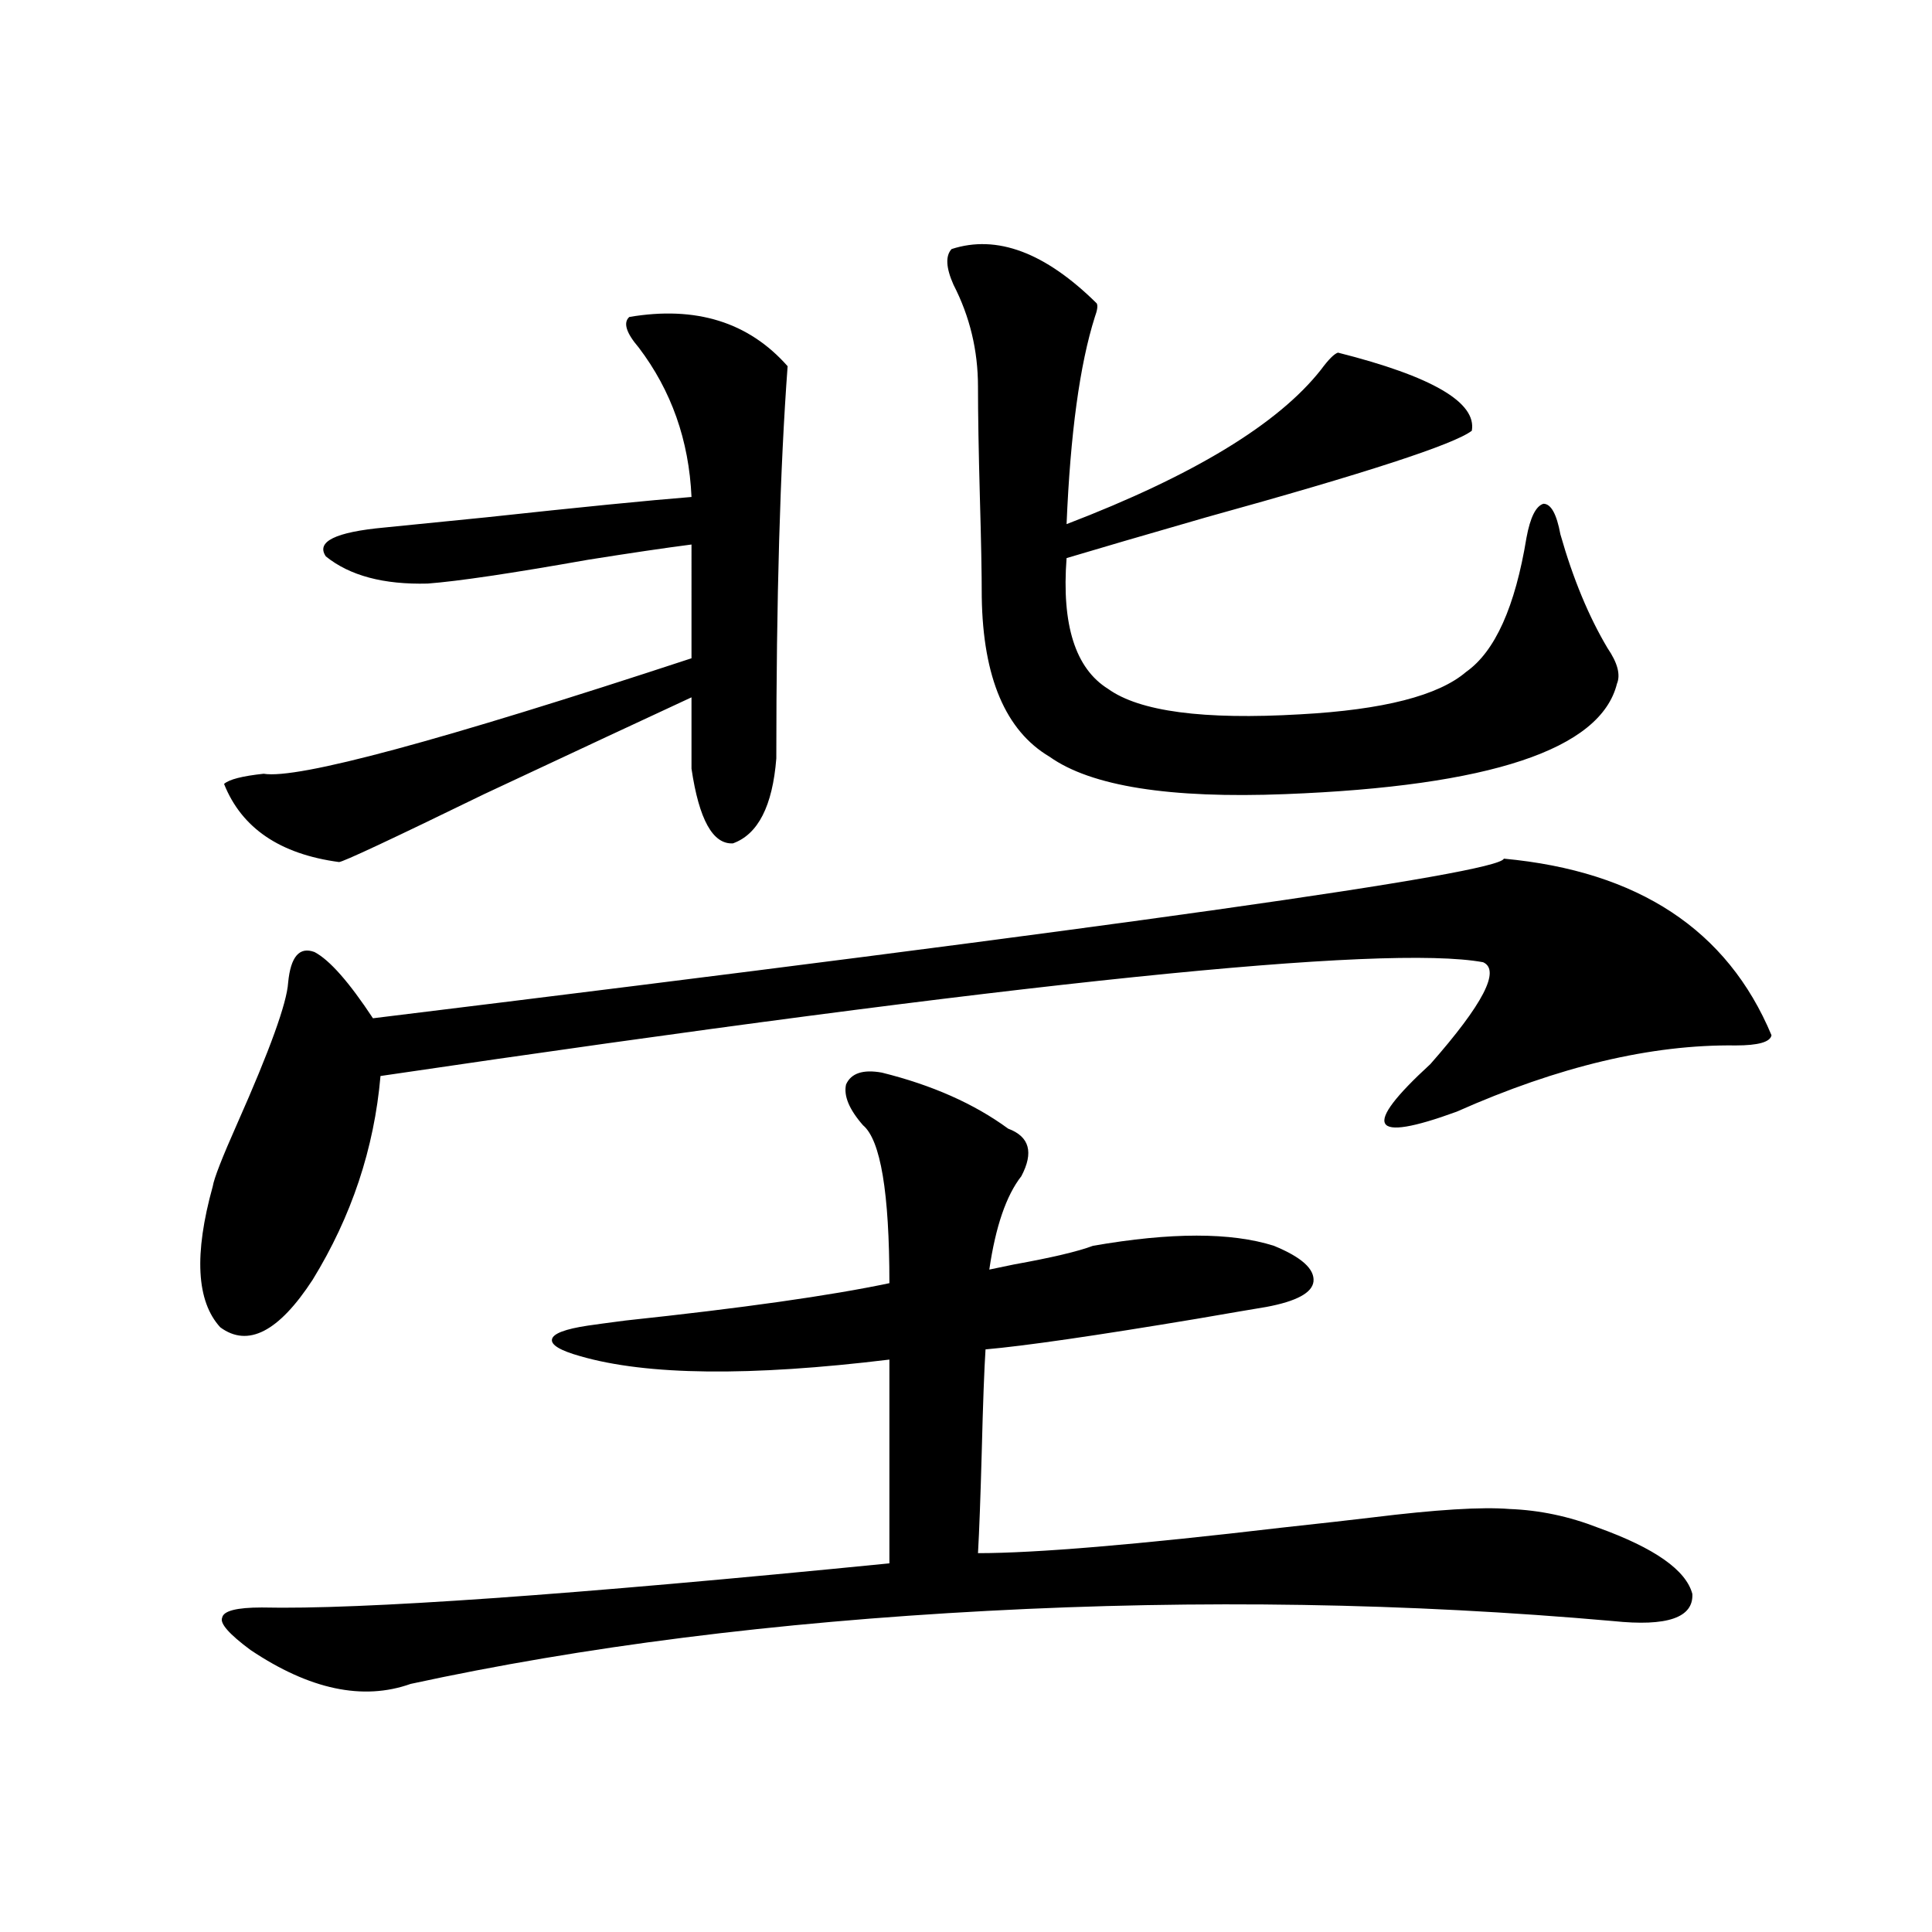 <?xml version="1.0" encoding="utf-8"?>
<!-- Generator: Adobe Illustrator 16.0.0, SVG Export Plug-In . SVG Version: 6.00 Build 0)  -->
<!DOCTYPE svg PUBLIC "-//W3C//DTD SVG 1.1//EN" "http://www.w3.org/Graphics/SVG/1.1/DTD/svg11.dtd">
<svg version="1.1" id="图层_1" xmlns="http://www.w3.org/2000/svg" xmlns:xlink="http://www.w3.org/1999/xlink" x="0px" y="0px"
	 width="1000px" height="1000px" viewBox="0 0 1000 1000" enable-background="new 0 0 1000 1000" xml:space="preserve">
<path d="M778.396,444.438c69.587,6.455,115.76,36.914,138.533,91.406c-0.655,3.516-6.829,5.273-18.536,5.273
	c-43.581-0.576-91.705,10.85-144.387,34.277c-44.877,16.411-49.435,8.213-13.658-24.609c27.316-31.05,36.417-48.628,27.316-52.734
	c-50.73-9.365-240.97,10.259-570.718,58.887c-3.262,37.505-14.969,72.661-35.121,105.469
	c-17.561,26.958-33.505,35.156-47.804,24.609c-12.362-13.472-13.658-37.793-3.902-72.949c0.641-4.092,4.878-14.941,12.683-32.52
	c16.905-38.081,25.686-62.402,26.341-72.949c1.296-13.472,5.854-18.745,13.658-15.82c7.805,4.106,17.881,15.532,30.243,34.277
	C580.672,479.594,775.789,452.06,778.396,444.438z M456.452,555.18c26.006,6.455,47.804,16.123,65.364,29.004
	c11.052,4.106,13.323,12.305,6.829,24.609c-7.805,9.971-13.338,26.079-16.585,48.34c2.592-0.576,6.829-1.455,12.683-2.637
	c19.512-3.516,33.17-6.729,40.975-9.668c40.319-7.031,71.538-7.031,93.656,0c14.299,5.864,21.128,12.017,20.487,18.457
	c-0.655,5.864-8.78,10.259-24.39,13.184c-7.164,1.182-19.191,3.228-36.097,6.152c-52.682,8.789-89.113,14.063-109.266,15.82
	c-0.655,9.971-1.311,27.549-1.951,52.734c-0.655,24.033-1.311,41.611-1.951,52.734c29.908,0,82.27-4.395,157.069-13.184
	c21.463-2.334,37.072-4.092,46.828-5.273c33.17-4.092,56.904-5.562,71.218-4.395c15.609,0.591,30.884,3.818,45.853,9.668
	c29.268,10.547,45.518,21.973,48.779,34.277c0.641,12.305-13.018,16.988-40.975,14.063c-106.019-9.379-213.988-11.137-323.895-5.273
	c-109.921,5.851-209.431,18.457-298.529,37.793c-24.725,8.789-52.361,2.926-82.925-17.578
	c-11.066-8.212-15.944-13.773-14.634-16.699c0.641-3.516,7.47-5.273,20.487-5.273c51.371,1.168,159.661-6.454,324.87-22.852V703.715
	c-72.193,8.789-125.53,8.213-159.996-1.758c-10.411-2.925-15.289-5.85-14.634-8.789c0.641-2.925,6.829-5.273,18.536-7.031
	c3.902-0.576,10.396-1.455,19.512-2.637c60.486-6.44,106.004-12.881,136.582-19.336c0-46.87-4.558-74.116-13.658-81.738
	c-7.164-8.198-10.091-15.229-8.78-21.094C440.508,555.482,446.696,553.422,456.452,555.18z M325.724,164.066
	c34.466-5.85,61.782,2.637,81.949,25.488c-3.902,52.734-5.854,120.41-5.854,203.027c-1.951,24.609-9.436,39.263-22.438,43.945
	c-10.411,0.591-17.561-12.305-21.463-38.672v-36.914c-22.773,10.547-58.535,27.246-107.314,50.098
	c-48.139,23.442-73.169,35.156-75.12,35.156c-30.578-4.092-50.41-17.578-59.511-40.43c2.592-2.334,9.421-4.092,20.487-5.273
	c17.561,2.939,91.37-16.987,221.458-59.766V281.84c-13.658,1.758-31.554,4.395-53.657,7.91
	c-39.679,7.031-67.315,11.138-82.925,12.305c-22.773,0.591-40.334-4.092-52.682-14.063c-5.213-7.607,4.878-12.593,30.243-14.941
	c5.854-0.576,23.414-2.334,52.682-5.273c48.779-5.273,84.221-8.789,106.339-10.547c-1.311-29.292-10.411-55.068-27.316-77.344
	C324.093,172.279,322.462,167.006,325.724,164.066z M492.549,128.91c23.414-7.607,48.444,1.758,75.12,28.125
	c0.641,1.182,0.32,3.516-0.976,7.031c-7.805,24.609-12.683,60.356-14.634,107.227c65.685-25.186,109.586-51.855,131.704-79.98
	c3.902-5.273,6.829-8.198,8.78-8.789c48.779,12.305,71.858,25.791,69.267,40.43c-9.115,7.031-54.968,21.973-137.558,44.824
	c-32.529,9.38-56.584,16.411-72.193,21.094c-2.606,34.58,4.543,57.129,21.463,67.676c16.25,11.729,49.42,16.123,99.51,13.184
	c42.926-2.334,71.538-9.668,85.852-21.973c14.954-10.547,25.365-33.687,31.219-69.434c1.951-10.547,4.878-16.396,8.78-17.578
	c3.902,0,6.829,5.273,8.78,15.82c6.494,22.852,14.634,42.49,24.39,58.887c5.198,7.622,6.829,13.774,4.878,18.457
	c-8.46,33.989-65.699,53.037-171.703,57.129c-59.846,2.349-100.485-4.092-121.948-19.336c-22.773-13.472-34.48-41.006-35.121-82.617
	c0-12.305-0.335-29.58-0.976-51.855c-0.655-24.019-0.976-43.066-0.976-57.129c0-18.745-4.237-36.323-12.683-52.734
	C489.622,138.578,489.287,132.426,492.549,128.91z"/>
</svg>
